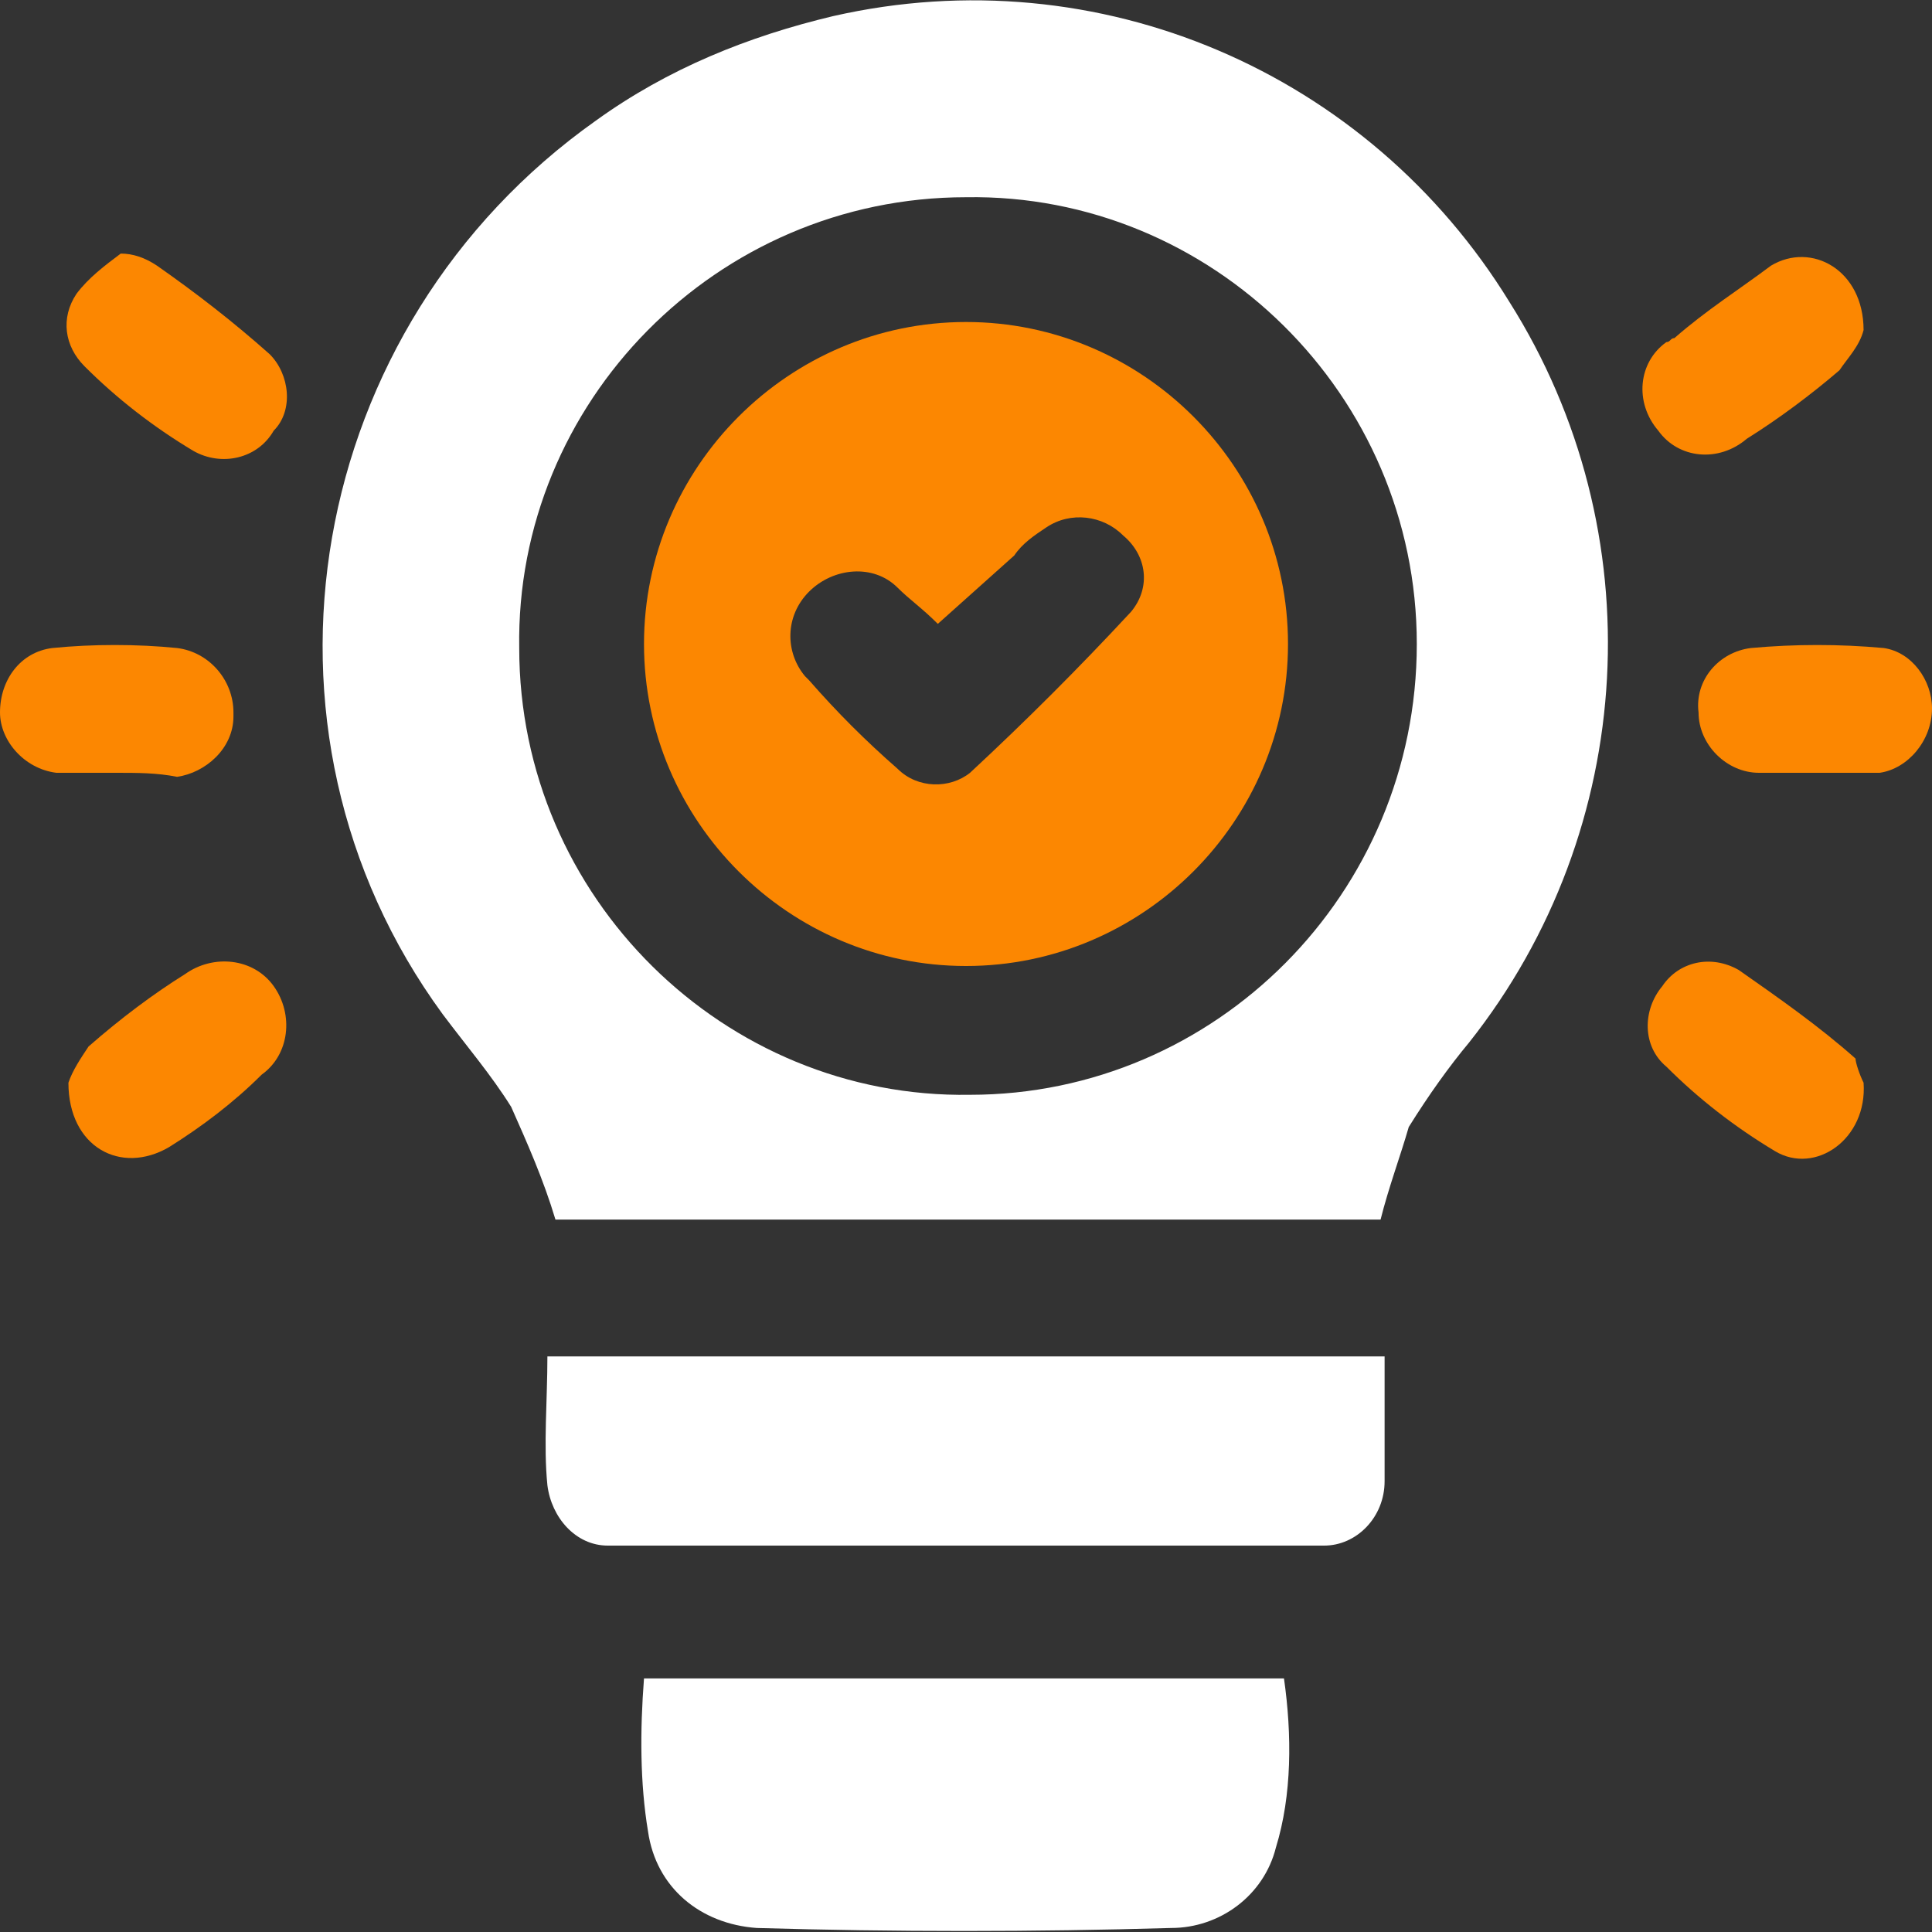 <?xml version="1.0" encoding="utf-8"?>
<!-- Generator: Adobe Illustrator 19.2.1, SVG Export Plug-In . SVG Version: 6.00 Build 0)  -->
<svg version="1.1" id="Layer_1" xmlns="http://www.w3.org/2000/svg" xmlns:xlink="http://www.w3.org/1999/xlink" x="0px" y="0px"
	 viewBox="0 0 48 48" style="enable-background:new 0 0 48 48;" xml:space="preserve">
<rect x="0" y="0" width="48" height="48" fill="#333333" stroke="none"/>
<style type="text/css">
	.st0{fill:#FFFFFF;}
	.st1{fill:#FC8701;}
</style>
<title>icon-why49</title>
<g>
	<path class="st0" d="M34.3,30.3H13.8c-0.3-1-0.7-1.9-1.1-2.8c-0.5-0.8-1.1-1.5-1.7-2.3C5.8,18.1,7.6,8.1,14.8,3
		c1.8-1.3,3.8-2.1,5.9-2.6C27.3-1.1,34,1.8,37.5,7.5c3.6,5.7,3.2,13.1-1,18.4c-0.5,0.6-1,1.3-1.5,2.1C34.8,28.7,34.5,29.5,34.3,30.3
		z M35.2,16c0-6.2-5.1-11.2-11.2-11.1c-6.2,0-11.2,5.1-11.1,11.2c0,6.2,5.1,11.2,11.2,11.1C30.2,27.2,35.2,22.2,35.2,16L35.2,16z"/>
	<path class="st0" d="M34.4,33.7c0,1.1,0,2.1,0,3.1c0,0.9-0.7,1.6-1.5,1.6c0,0-0.1,0-0.1,0c-0.3,0-0.7,0-1,0H16.3
		c-0.4,0-0.8,0-1.2,0c-0.8,0-1.4-0.7-1.5-1.5c-0.1-1,0-2.1,0-3.2L34.4,33.7L34.4,33.7z"/>
	<path class="st0" d="M16,41.7h15.9c0.2,1.4,0.2,2.9-0.2,4.2c-0.3,1.2-1.4,2-2.6,2c-3.4,0.1-6.9,0.1-10.3,0c-1.4-0.1-2.5-1-2.7-2.4
		C15.9,44.3,15.9,43,16,41.7z"/>
	<path class="st1" d="M3,6.3c0.3,0,0.6,0.1,0.9,0.3c1,0.7,1.9,1.4,2.8,2.2c0.5,0.5,0.6,1.4,0.1,1.9c-0.4,0.7-1.3,0.9-2,0.5
		c-1-0.6-1.9-1.3-2.7-2.1C1.6,8.6,1.5,7.9,1.9,7.3C2.2,6.9,2.6,6.6,3,6.3z"/>
	<path class="st1" d="M46.3,8.2c-0.1,0.4-0.4,0.7-0.6,1c-0.7,0.6-1.5,1.2-2.3,1.7c-0.7,0.6-1.7,0.5-2.2-0.2
		c-0.6-0.7-0.5-1.7,0.2-2.2c0.1,0,0.1-0.1,0.2-0.1c0.8-0.7,1.6-1.2,2.4-1.8C45,6,46.3,6.7,46.3,8.2z"/>
	<path class="st1" d="M1.7,26.9C1.8,26.6,2,26.3,2.2,26c0.8-0.7,1.6-1.3,2.4-1.8c0.7-0.5,1.7-0.4,2.2,0.3c0.5,0.7,0.4,1.7-0.3,2.2
		C5.8,27.4,5,28,4.2,28.5C3,29.2,1.7,28.5,1.7,26.9z"/>
	<path class="st1" d="M46.3,26.9c0.1,1.4-1.2,2.3-2.2,1.7c-1-0.6-1.9-1.3-2.7-2.1c-0.6-0.5-0.6-1.4-0.1-2c0.4-0.6,1.2-0.8,1.9-0.4
		c1,0.7,2,1.4,2.9,2.2C46.1,26.4,46.2,26.7,46.3,26.9z"/>
	<path class="st1" d="M2.9,19.2c-0.5,0-1,0-1.5,0C0.6,19.1,0,18.4,0,17.7c0-0.8,0.5-1.5,1.3-1.6c1-0.1,2.1-0.1,3.1,0
		c0.8,0.1,1.4,0.8,1.4,1.6c0,0,0,0,0,0.1c0,0.8-0.7,1.4-1.4,1.5C3.9,19.2,3.4,19.2,2.9,19.2z"/>
	<path class="st1" d="M45,19.2c-0.4,0-0.9,0-1.3,0c-0.8,0-1.5-0.7-1.5-1.5c-0.1-0.8,0.5-1.5,1.3-1.6c1.1-0.1,2.2-0.1,3.3,0
		c0.7,0.1,1.2,0.8,1.2,1.5c0,0.8-0.6,1.5-1.3,1.6c-0.1,0-0.2,0-0.3,0L45,19.2L45,19.2z"/>
	<path class="st1" d="M24,8c4.4,0,8,3.6,8,8s-3.6,8-8,8s-8-3.6-8-8S19.6,8,24,8z M23.3,15.5c-0.4-0.4-0.7-0.6-1-0.9
		c-0.6-0.6-1.6-0.5-2.2,0.1c-0.6,0.6-0.6,1.5-0.1,2.1c0,0,0,0,0.1,0.1c0.7,0.8,1.4,1.5,2.2,2.2c0.5,0.5,1.3,0.5,1.8,0.1
		c1.4-1.3,2.7-2.6,4-4c0.5-0.6,0.4-1.4-0.2-1.9c-0.5-0.5-1.3-0.6-1.9-0.2c-0.3,0.2-0.6,0.4-0.8,0.7L23.3,15.5z"/>
</g>
</svg>

